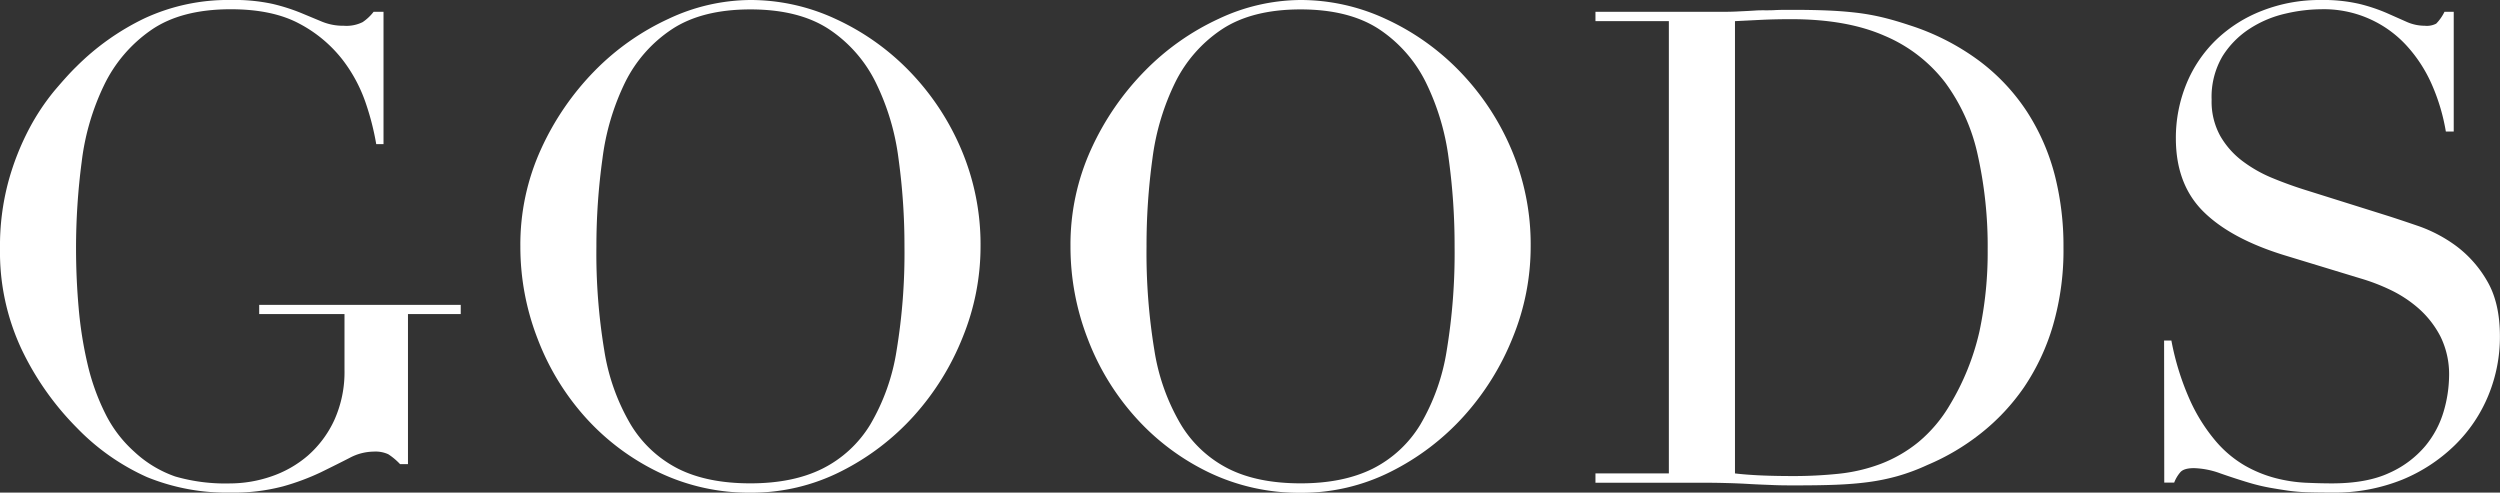 <svg xmlns="http://www.w3.org/2000/svg" viewBox="0 0 634.85 125.09"><rect x="0" y="0" width="634.85" height="125.09" fill="#333333" stroke="none"/><defs><style>.cls-1{fill:#fff;}</style></defs><g id="レイヤー_2" data-name="レイヤー 2"><g id="レイヤー_1-2" data-name="レイヤー 1"><path class="cls-1" d="M117,79.76H103.6v38.11h-2a16.23,16.23,0,0,0-3-2.52,7.81,7.81,0,0,0-3.69-.67,13.26,13.26,0,0,0-6.13,1.6q-3.1,1.59-7.22,3.61a60.09,60.09,0,0,1-9.66,3.61,49.2,49.2,0,0,1-13.43,1.59,53.54,53.54,0,0,1-21.15-3.94,57.34,57.34,0,0,1-17.8-12.51A72.54,72.54,0,0,1,5.54,88.82,58.11,58.11,0,0,1,0,63.13,62.88,62.88,0,0,1,2.18,45.92,66.21,66.21,0,0,1,7.47,32.57,57.32,57.32,0,0,1,13.85,23c2.19-2.57,4-4.59,5.46-6A63.14,63.14,0,0,1,36.6,4.7,50.41,50.41,0,0,1,58.77,0,45.29,45.29,0,0,1,69.26,1,49.16,49.16,0,0,1,76.4,3.27l5.46,2.27a14.15,14.15,0,0,0,5.45,1,9.17,9.17,0,0,0,4.79-.93A11.88,11.88,0,0,0,94.87,3h2.52V36.6H95.54a66.56,66.56,0,0,0-2.6-10.24,38.19,38.19,0,0,0-6-11.25A33.92,33.92,0,0,0,76,6Q69.19,2.35,58.6,2.35,46,2.35,38.37,7.64A36,36,0,0,0,26.45,21.58a61.61,61.61,0,0,0-5.71,19.56,168,168,0,0,0-1.43,22q0,7.56.67,15.12a99.68,99.68,0,0,0,2.27,14.27,56.52,56.52,0,0,0,4.45,12.42,32,32,0,0,0,7.38,9.74A29.44,29.44,0,0,0,44.5,121a45.79,45.79,0,0,0,13.93,1.76A32.42,32.42,0,0,0,68.84,121a28,28,0,0,0,9.32-5.29,27,27,0,0,0,6.72-9,29.65,29.65,0,0,0,2.6-12.85V79.76H65.82V77.41H117Z"/><path class="cls-1" d="M132.14,62.63a58.31,58.31,0,0,1,5.29-24.85A69.24,69.24,0,0,1,151,18,63.44,63.44,0,0,1,169.75,4.79,49.34,49.34,0,0,1,190.57,0a51.36,51.36,0,0,1,21.58,4.79A62.18,62.18,0,0,1,230.87,18a64.86,64.86,0,0,1,13.18,19.81A61.77,61.77,0,0,1,249,62.63a61,61,0,0,1-4.53,23,66.66,66.66,0,0,1-12.42,20,62.92,62.92,0,0,1-18.56,14.11,50.25,50.25,0,0,1-22.92,5.37,53,53,0,0,1-23.34-5.2A60,60,0,0,1,148.68,106a63.62,63.62,0,0,1-12.17-20A64.39,64.39,0,0,1,132.14,62.63Zm19.31,0a150.6,150.6,0,0,0,2,26.36,53.17,53.17,0,0,0,6.71,18.81,29.89,29.89,0,0,0,12.09,11.25q7.39,3.69,18.3,3.69,10.76,0,18.22-3.69A29.78,29.78,0,0,0,221,107.8,53,53,0,0,0,227.68,89a151.58,151.58,0,0,0,2-26.36,161.78,161.78,0,0,0-1.52-22.42,61.1,61.1,0,0,0-5.79-19.31A34.46,34.46,0,0,0,210.47,7.39q-7.64-5-19.9-5t-19.89,5A34.49,34.49,0,0,0,158.75,20.9,61.62,61.62,0,0,0,153,40.21,161.8,161.8,0,0,0,151.45,62.63Z"/><path class="cls-1" d="M271.84,62.63a58.31,58.31,0,0,1,5.29-24.85A69,69,0,0,1,290.73,18,63.44,63.44,0,0,1,309.45,4.79,49.34,49.34,0,0,1,330.27,0a51.36,51.36,0,0,1,21.58,4.79A62.18,62.18,0,0,1,370.57,18a64.86,64.86,0,0,1,13.18,19.81,61.77,61.77,0,0,1,4.95,24.85,61,61,0,0,1-4.53,23,66.69,66.69,0,0,1-12.43,20,62.75,62.75,0,0,1-18.55,14.11,50.25,50.25,0,0,1-22.92,5.37,52.94,52.94,0,0,1-23.34-5.2A59.83,59.83,0,0,1,288.38,106a63.46,63.46,0,0,1-12.18-20A64.59,64.59,0,0,1,271.84,62.63Zm19.31,0a151.66,151.66,0,0,0,2,26.36,53,53,0,0,0,6.72,18.81A29.89,29.89,0,0,0,312,119.05q7.38,3.69,18.3,3.69,10.74,0,18.22-3.69a29.78,29.78,0,0,0,12.17-11.25A53.37,53.37,0,0,0,367.38,89a151.66,151.66,0,0,0,2-26.36,161.8,161.8,0,0,0-1.51-22.42,61.62,61.62,0,0,0-5.79-19.31A34.54,34.54,0,0,0,350.17,7.39q-7.65-5-19.9-5t-19.9,5A34.54,34.54,0,0,0,298.45,20.9a61.62,61.62,0,0,0-5.79,19.31A161.8,161.8,0,0,0,291.15,62.63Z"/><path class="cls-1" d="M405.15,120.22h18.64V5.37H405.15V3h31.23c1.57,0,3.14,0,4.71-.08s3.13-.14,4.7-.25,3.13,0,4.7-.09,3.13-.08,4.7-.08q5,0,9,.17c2.63.11,5.1.31,7.39.58a57.81,57.81,0,0,1,6.55,1.18c2.07.5,4.28,1.15,6.63,1.93a60.71,60.71,0,0,1,17.72,9,51,51,0,0,1,12.25,13,55,55,0,0,1,7.06,16.12A72.59,72.59,0,0,1,524,62.8a68.47,68.47,0,0,1-2.68,19.89A56.22,56.22,0,0,1,514,98.31a53.79,53.79,0,0,1-11,11.75,58.08,58.08,0,0,1-13.52,8,51.5,51.5,0,0,1-7.64,2.85,53.63,53.63,0,0,1-7.38,1.51c-2.52.34-5.29.56-8.32.68s-6.49.16-10.41.16c-1.68,0-3.47,0-5.37-.08s-3.81-.14-5.71-.25-3.78-.2-5.62-.25-3.61-.09-5.29-.09H405.15Zm35.43,0c1.9.23,4.12.4,6.63.51s5.29.16,8.32.16a109.5,109.5,0,0,0,11.33-.58,42.88,42.88,0,0,0,10.75-2.52,34.73,34.73,0,0,0,9.57-5.54,35.79,35.79,0,0,0,8-9.49,63.16,63.16,0,0,0,7.47-18.55,96,96,0,0,0,2.1-20.74,106.54,106.54,0,0,0-2.52-24.1,48.16,48.16,0,0,0-8.31-18.47A38,38,0,0,0,478.53,9.07q-9.57-4.2-23.68-4.2c-2.8,0-5.34.06-7.64.17l-6.63.33Z"/><path class="cls-1" d="M549.55,86.47h1.85a67.3,67.3,0,0,0,4.78,15.28A44.11,44.11,0,0,0,562.65,112a28.69,28.69,0,0,0,7.39,6.22,31.91,31.91,0,0,0,7.8,3.19,37.6,37.6,0,0,0,7.56,1.17c2.41.11,4.67.17,6.8.17q8.89,0,14.61-2.69a25.5,25.5,0,0,0,9.07-6.8,24.61,24.61,0,0,0,4.7-8.9,33,33,0,0,0,1.34-8.81,21.68,21.68,0,0,0-2.18-10.08,24.53,24.53,0,0,0-5.54-7.13,31.35,31.35,0,0,0-7.31-4.79,50.31,50.31,0,0,0-7.47-2.85l-19.31-5.88q-13.61-4.19-20.57-11.08t-7-18.47a36.18,36.18,0,0,1,2.69-14,32.86,32.86,0,0,1,7.56-11.17,35.11,35.11,0,0,1,11.67-7.38A40.08,40.08,0,0,1,589.35,0a40.55,40.55,0,0,1,9.82,1A44,44,0,0,1,606,3.27l5.12,2.27a11.29,11.29,0,0,0,4.62,1A5.16,5.16,0,0,0,618.65,6,11.41,11.41,0,0,0,620.75,3h2.35V33.41h-2a50.15,50.15,0,0,0-3.44-11.67,36.11,36.11,0,0,0-6.3-9.9,28.47,28.47,0,0,0-22-9.49,40.75,40.75,0,0,0-8.9,1.09,28.16,28.16,0,0,0-9.07,3.78,22.67,22.67,0,0,0-7,7.05,20.32,20.32,0,0,0-2.77,11.08,18,18,0,0,0,2.18,9.15,21.16,21.16,0,0,0,5.63,6.38,34.12,34.12,0,0,0,7.72,4.37c2.86,1.18,5.74,2.21,8.65,3.11l20.32,6.38c2.12.67,4.81,1.57,8.06,2.68a36.29,36.29,0,0,1,9.48,5,29.27,29.27,0,0,1,7.9,8.9c2.18,3.69,3.27,8.4,3.27,14.1a39,39,0,0,1-2.94,15,37.7,37.7,0,0,1-8.48,12.6A41.82,41.82,0,0,1,610,121.82a46.13,46.13,0,0,1-17.8,3.27q-3.53,0-6.21-.08a48,48,0,0,1-5-.42c-1.57-.23-3.13-.48-4.7-.76a49.7,49.7,0,0,1-5.21-1.26c-2.24-.67-4.64-1.45-7.22-2.35a21,21,0,0,0-6.71-1.34c-1.68,0-2.83.33-3.44,1a8.77,8.77,0,0,0-1.6,2.68h-2.52Z"/></g></g></svg>